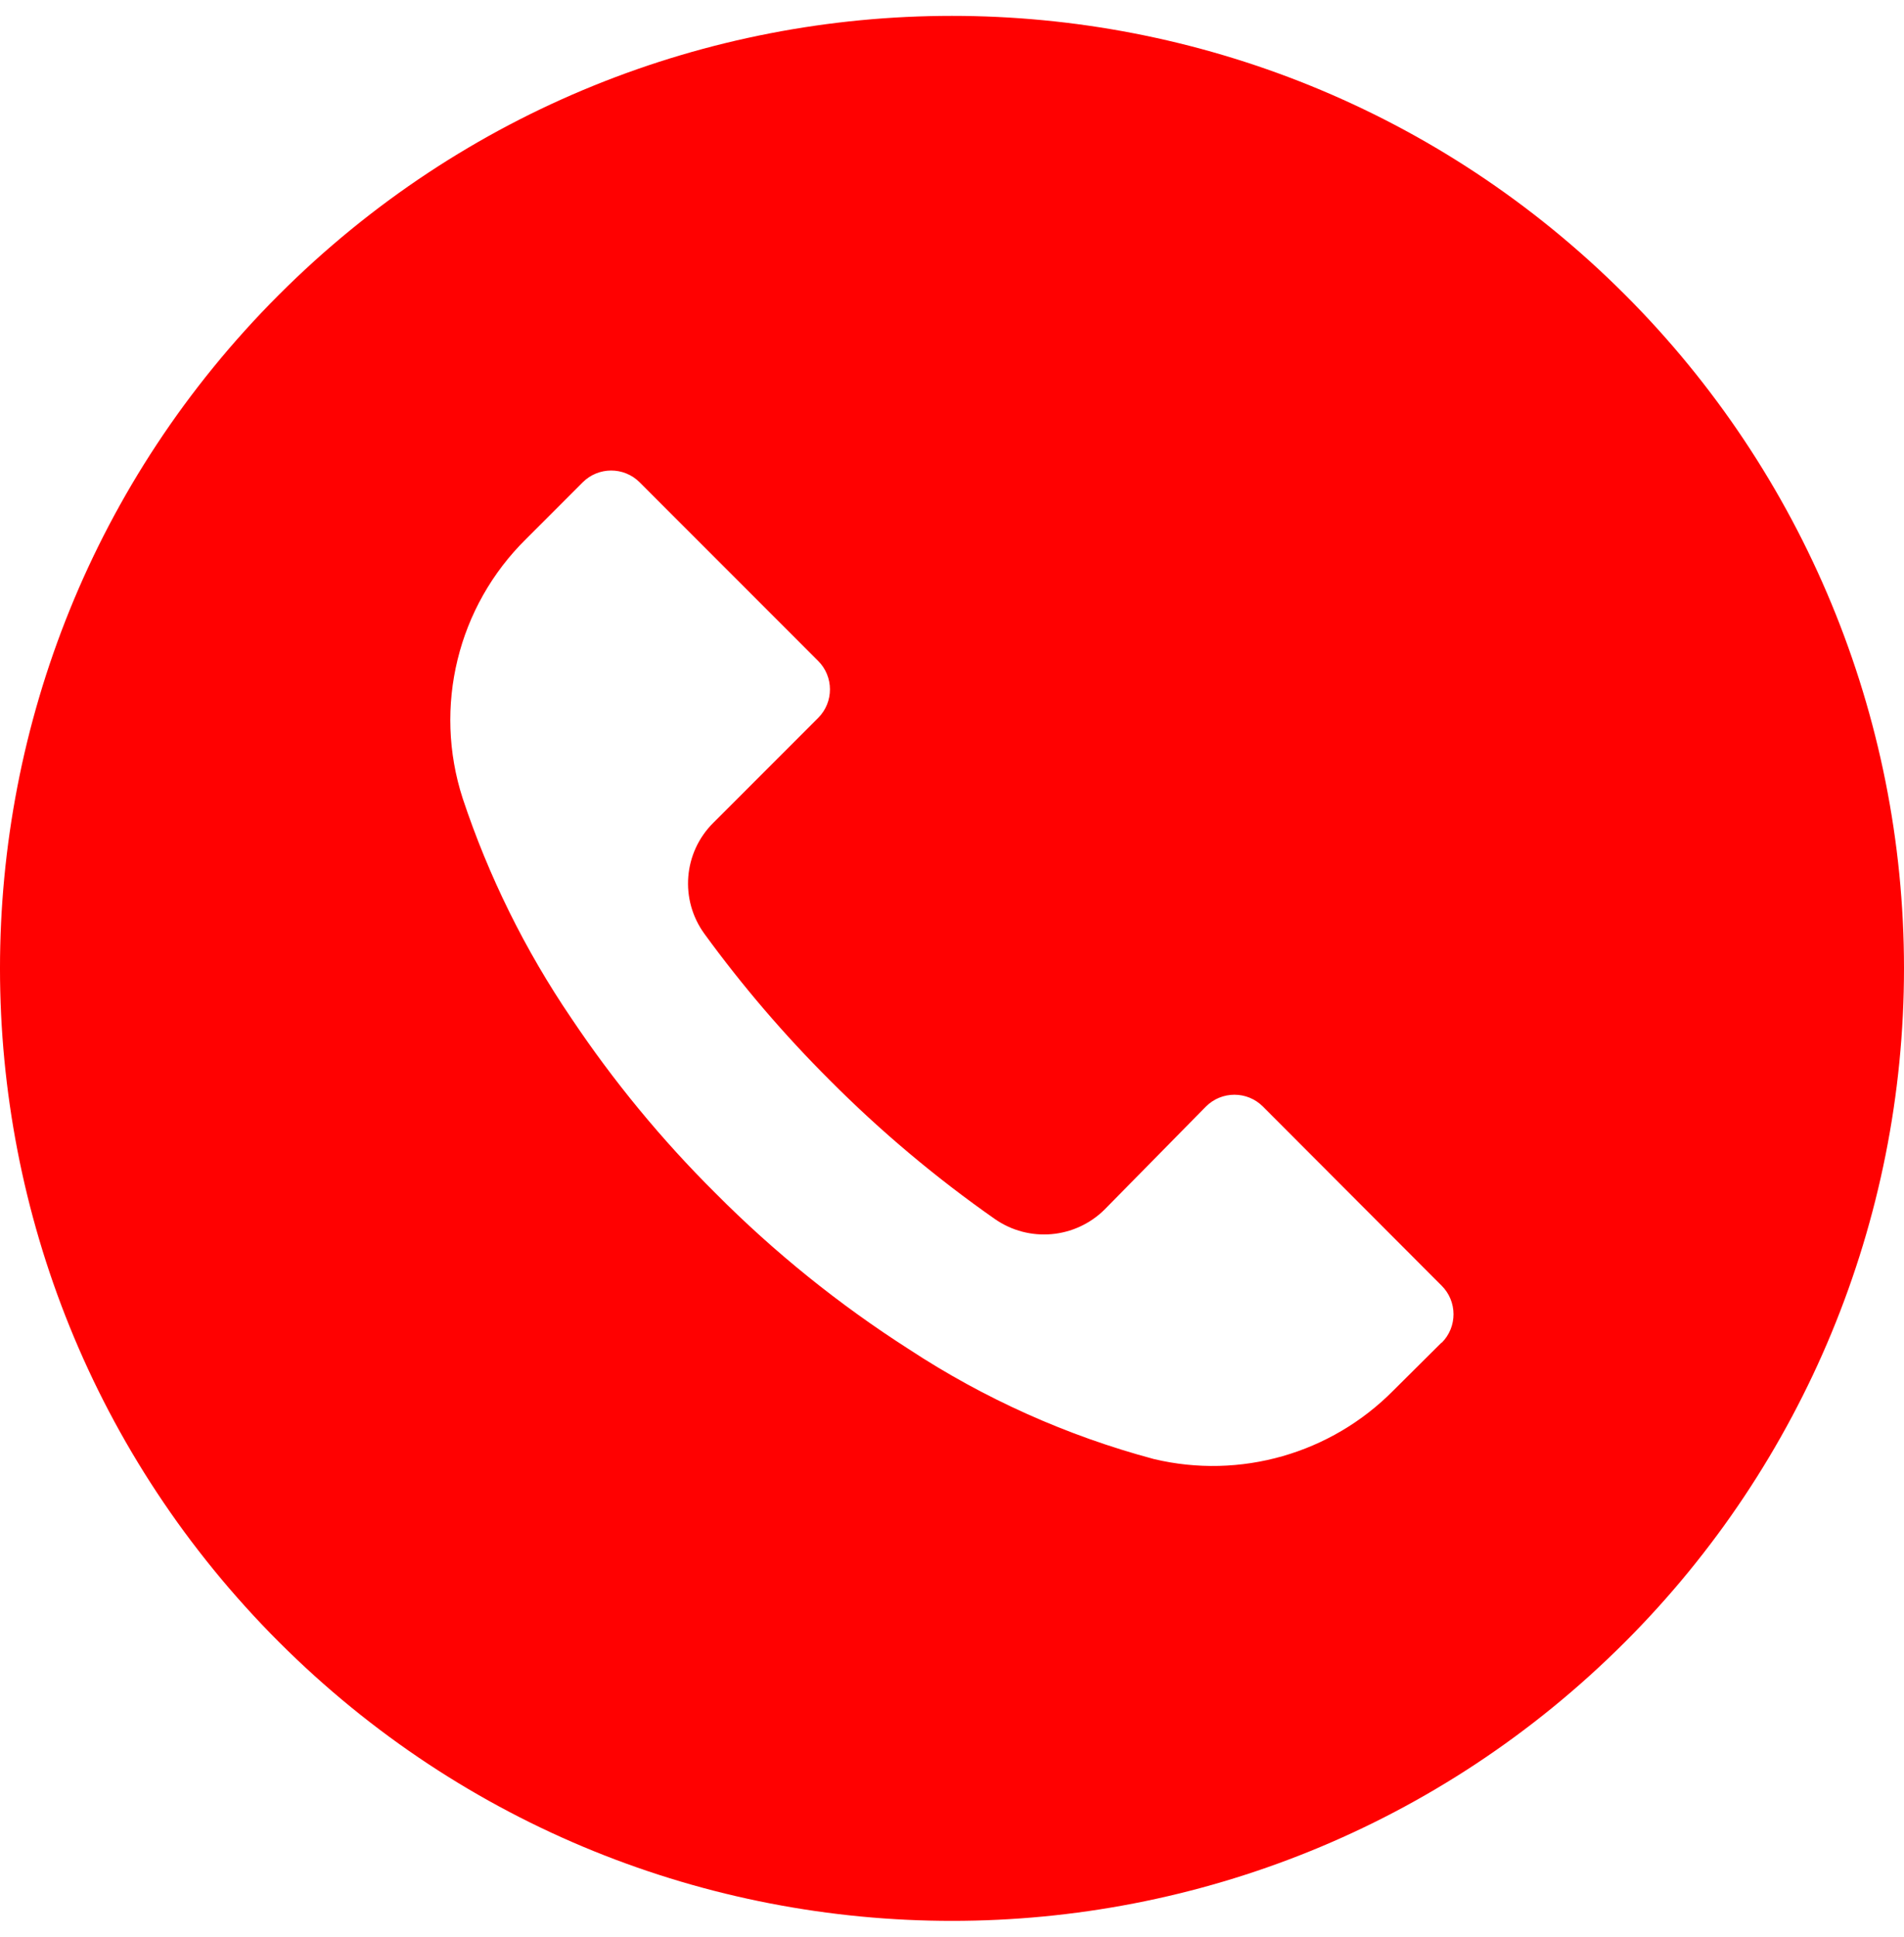 <svg width="60" height="61" viewBox="0 0 60 61" fill="none" xmlns="http://www.w3.org/2000/svg">
<g clip-path="url(#clip0_23_897)">
<path d="M51.21 9.284C39.492 -2.43 20.497 -2.428 8.783 9.29C-2.93 21.008 -2.928 40.002 8.79 51.717C20.508 63.43 39.502 63.428 51.216 51.71C56.842 46.083 60.002 38.451 60 30.494C59.998 22.538 56.836 14.908 51.21 9.284ZM45.434 42.29C45.433 42.291 45.431 42.292 45.43 42.294V42.284L43.91 43.794C41.944 45.784 39.081 46.603 36.36 45.954C33.618 45.22 31.012 44.052 28.64 42.494C26.436 41.085 24.394 39.439 22.55 37.584C20.853 35.9 19.329 34.05 18 32.064C16.546 29.926 15.395 27.597 14.58 25.144C13.646 22.261 14.42 19.099 16.58 16.974L18.36 15.194C18.855 14.697 19.659 14.695 20.156 15.19C20.157 15.191 20.159 15.192 20.16 15.194L25.78 20.814C26.277 21.309 26.279 22.113 25.784 22.61C25.782 22.611 25.781 22.612 25.78 22.614L22.48 25.914C21.533 26.85 21.414 28.338 22.2 29.414C23.393 31.052 24.714 32.593 26.15 34.024C27.75 35.631 29.491 37.094 31.35 38.394C32.424 39.143 33.88 39.017 34.81 38.094L38 34.854C38.495 34.357 39.299 34.355 39.796 34.85C39.797 34.851 39.798 34.852 39.8 34.854L45.43 40.494C45.927 40.989 45.929 41.793 45.434 42.29Z" fill="#ff0101"/>
</g>
<defs>
<clipPath id="clip0_23_897">
<rect width="60" height="60" fill="white" transform="translate(0 0.5)"/>
</clipPath>
</defs>
</svg>
